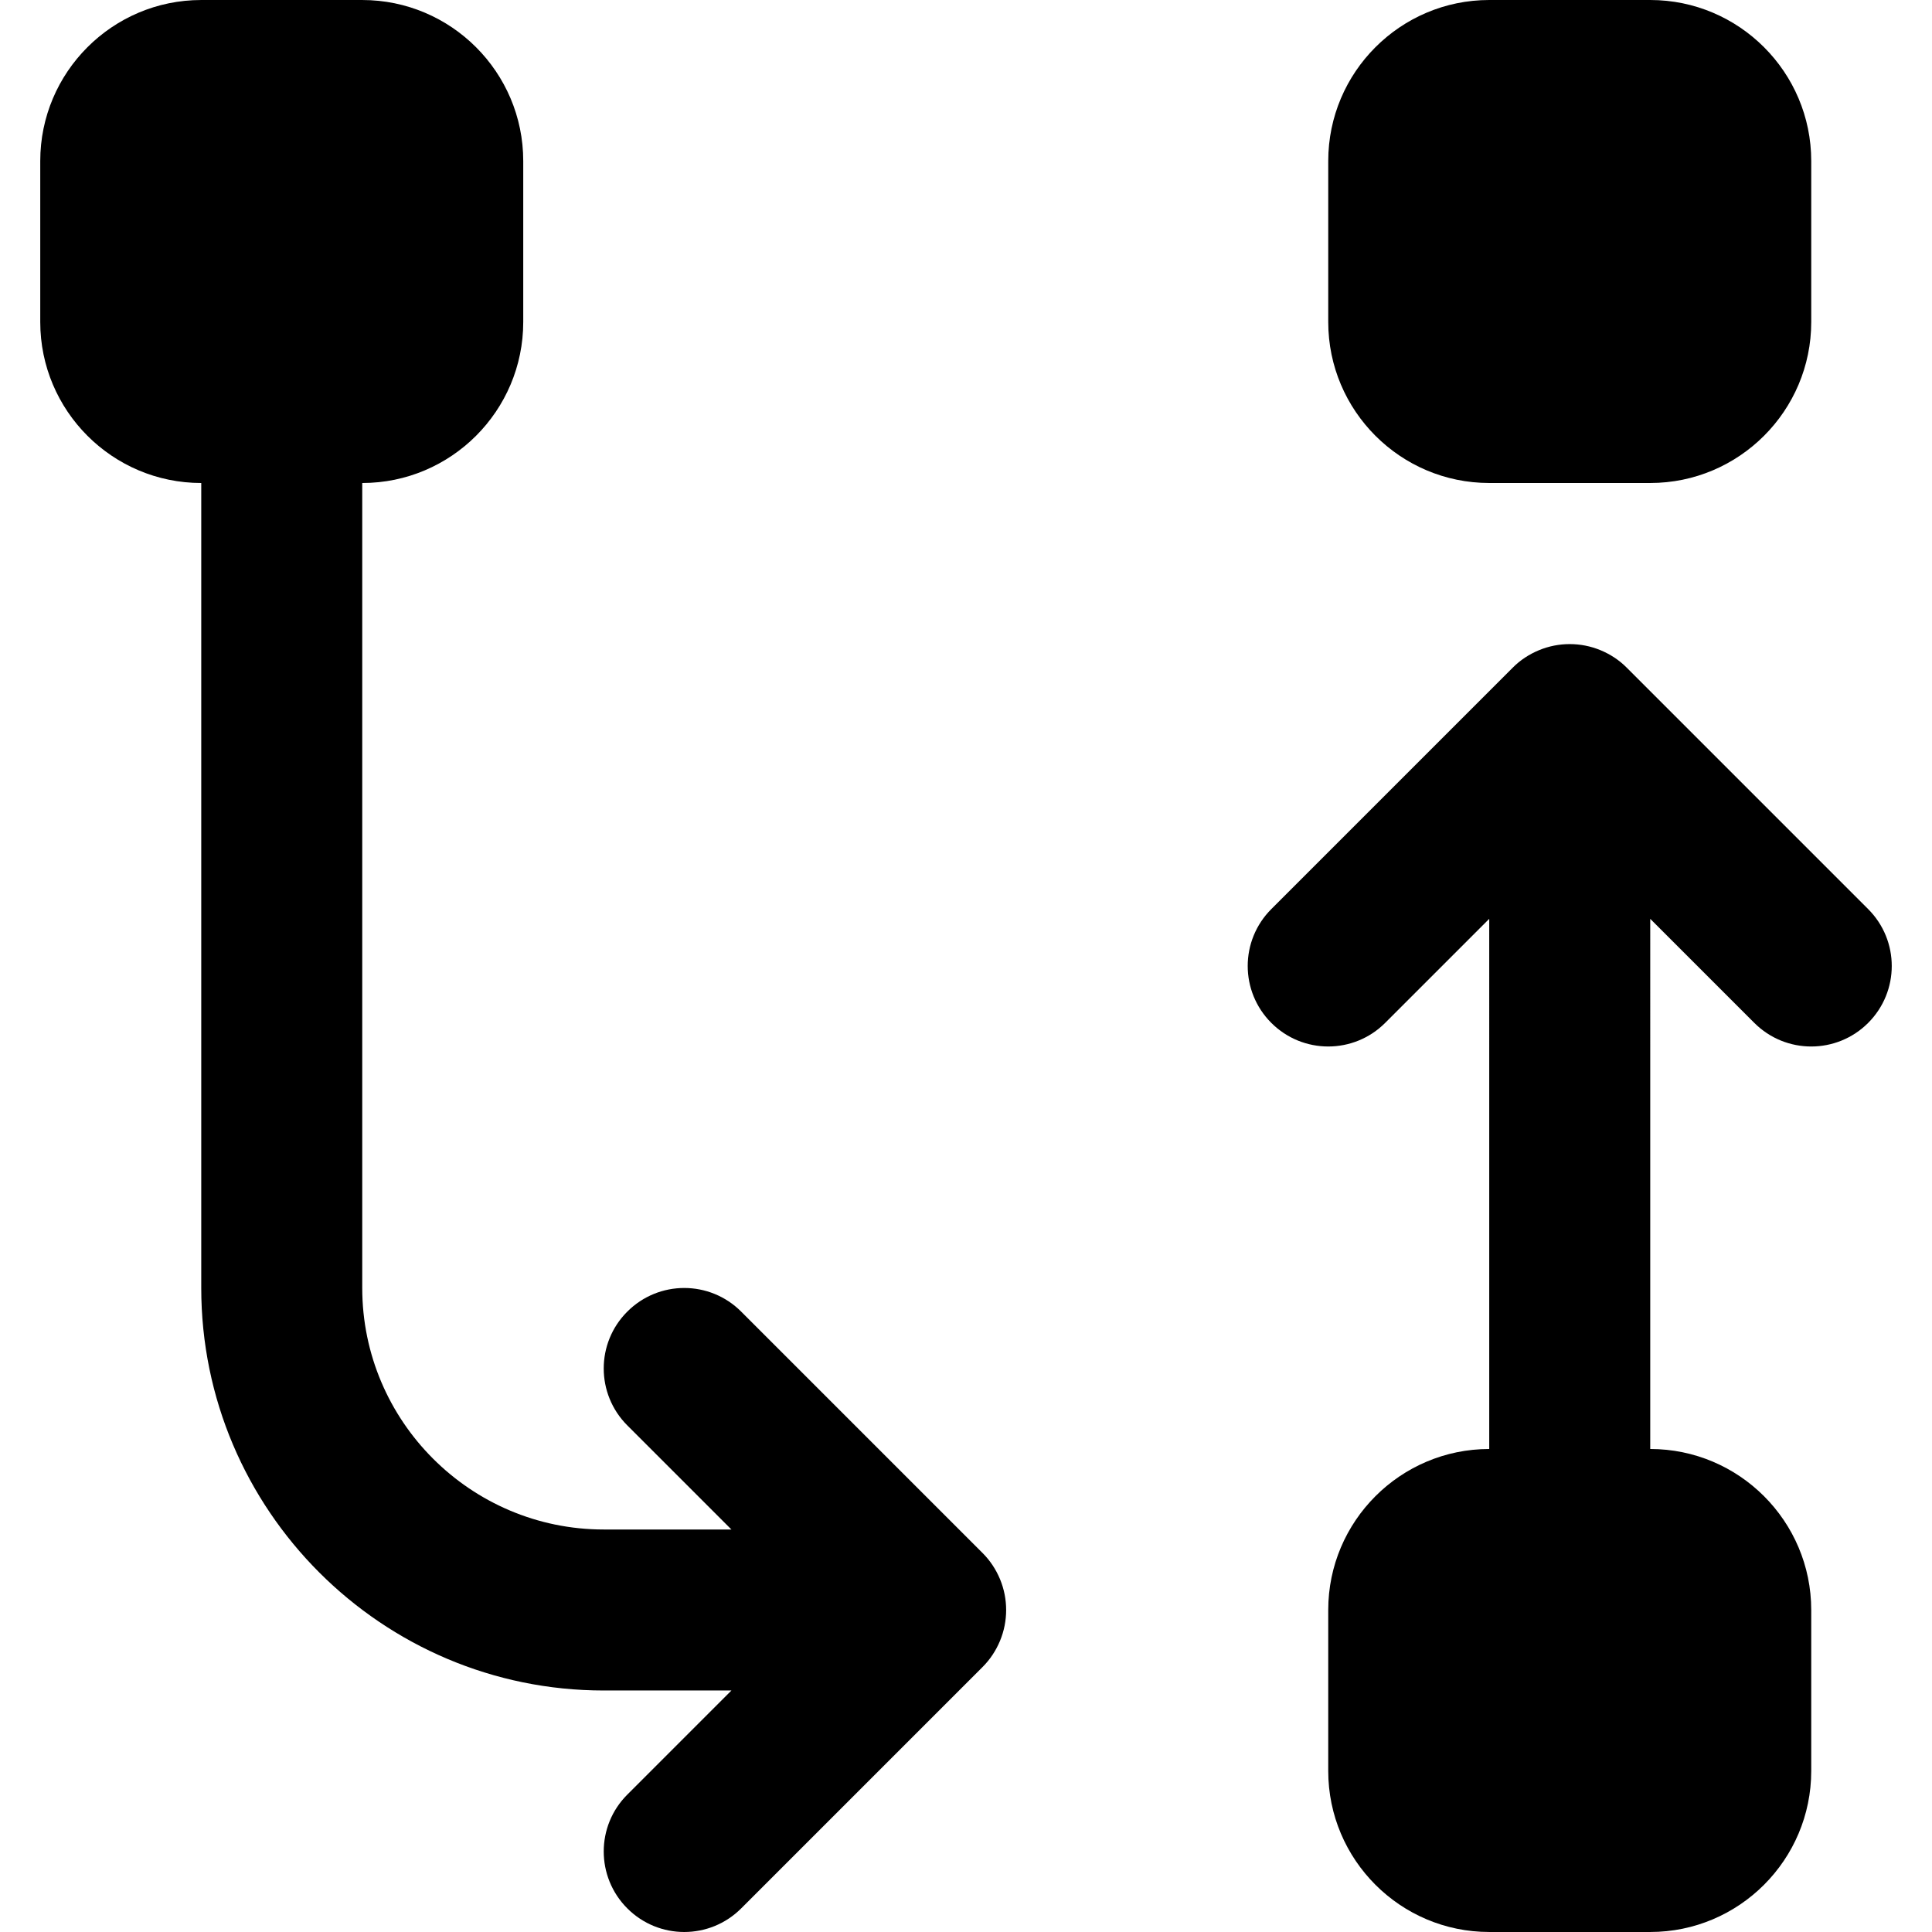 <?xml version="1.0" encoding="iso-8859-1"?>
<!-- Uploaded to: SVG Repo, www.svgrepo.com, Generator: SVG Repo Mixer Tools -->
<svg fill="#000000" height="800px" width="800px" version="1.1" id="Layer_1" xmlns="http://www.w3.org/2000/svg" xmlns:xlink="http://www.w3.org/1999/xlink" 
	 viewBox="0 0 512.003 512.003" xml:space="preserve">
<g>
	<g>
		<path d="M265.025,418.519c-1.09-2.623-2.647-4.97-4.631-6.954l-63.979-63.979c-8.341-8.341-21.824-8.341-30.165,0
			c-8.341,8.32-8.341,21.824,0,30.165l27.584,27.584h-33.835c-35.285,0-64-28.715-64-64V128.002
			c23.531,0,42.667-19.136,42.667-42.667V42.669c0-23.531-19.136-42.667-42.667-42.667H53.333
			c-23.531,0-42.667,19.136-42.667,42.667v42.667c0,23.531,19.136,42.667,42.667,42.667v213.333
			c0,58.816,47.851,106.667,106.667,106.667h33.835l-27.584,27.584c-8.341,8.32-8.341,21.824,0,30.165
			c4.16,4.16,9.621,6.251,15.083,6.251c5.461,0,10.923-2.091,15.083-6.251l63.979-63.979c1.984-1.984,3.541-4.331,4.629-6.955
			C267.18,429.613,267.18,423.725,265.025,418.519z"/>
	</g>
</g>
<g>
	<g>
		<path d="M437.333,0h-42.667c-23.531,0-42.667,19.136-42.667,42.667v42.667c0,23.53,19.136,42.666,42.667,42.666h42.667
			C460.864,128,480,108.864,480,85.333V42.667C479.999,19.136,460.863,0,437.333,0z"/>
	</g>
</g>
<g>
	<g>
		<path d="M495.082,240.917l-63.979-63.979c-1.963-1.984-4.331-3.541-6.955-4.629c-5.205-2.155-11.093-2.155-16.299,0
			c-2.624,1.088-4.992,2.645-6.955,4.629l-63.979,63.979c-8.341,8.341-8.341,21.824,0,30.165c4.16,4.16,9.621,6.251,15.083,6.251
			c5.461,0,10.923-2.091,15.083-6.251l27.584-27.584V384c-23.531,0-42.667,19.136-42.667,42.667v42.667
			c0,23.531,19.136,42.667,42.667,42.667h42.667c23.531,0,42.667-19.136,42.667-42.667v-42.667
			c0-23.531-19.136-42.667-42.667-42.667V243.499l27.584,27.584c4.16,4.16,9.621,6.251,15.083,6.251
			c5.462,0,10.923-2.091,15.083-6.251C503.423,262.741,503.423,249.259,495.082,240.917z"/>
	</g>
</g>
</svg>